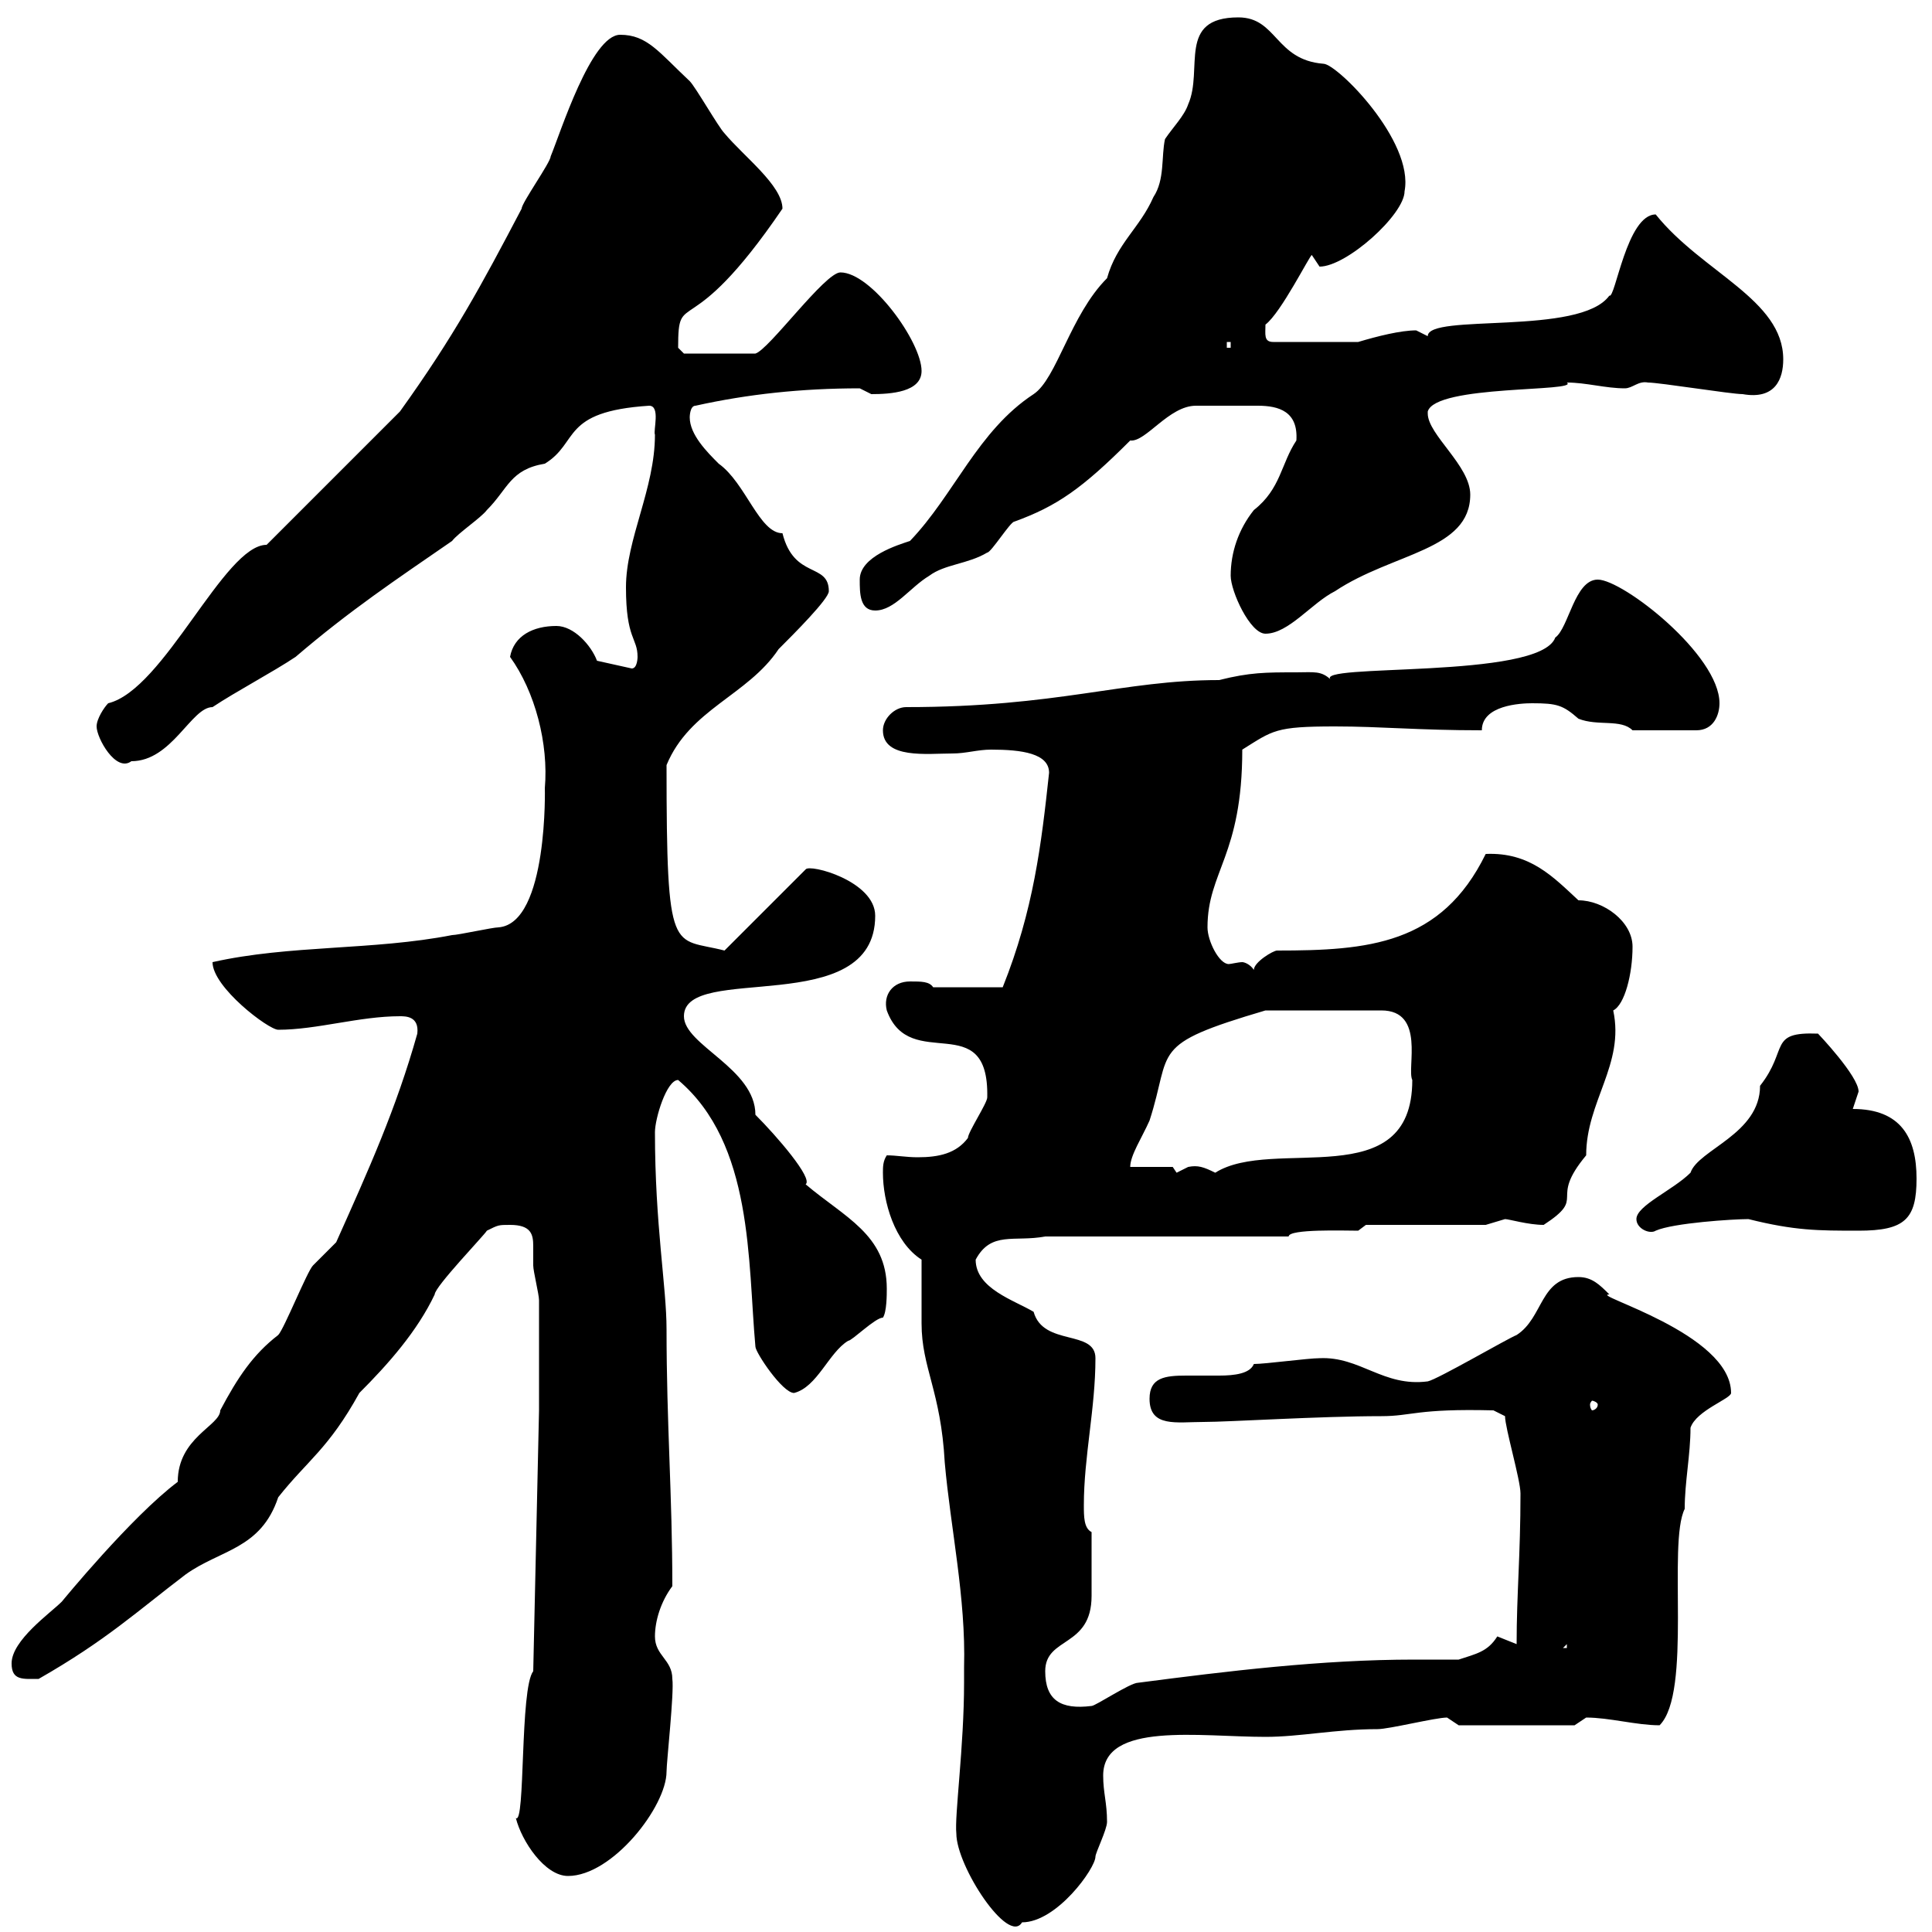 <svg xmlns="http://www.w3.org/2000/svg" xmlns:xlink="http://www.w3.org/1999/xlink" width="300" height="300"><path d="M148.50 284.70C148.50 289.80 156.60 302.10 158.70 298.50C164.10 298.50 170.10 290.10 170.10 288.30C170.10 287.70 171.90 284.10 171.90 282.90C171.90 279.90 171.30 278.40 171.30 275.70C171.30 267.30 186.30 269.70 196.50 269.70C201.90 269.70 207.30 268.50 213.90 268.50C215.70 268.50 222.90 266.70 224.70 266.70L226.50 267.90L244.50 267.90C244.50 267.90 246.30 266.70 246.30 266.70C249.90 266.70 254.10 267.90 257.70 267.90C262.80 262.80 258.90 239.70 261.60 234.30C261.60 230.10 262.50 225.90 262.50 221.70C263.40 219 268.80 217.20 268.80 216.30C268.80 207 246.60 201 249.90 201C248.40 199.50 247.20 198.30 245.10 198.30C239.10 198.30 239.70 204.60 235.50 207.30C234 207.90 223.20 214.20 221.70 214.50C214.80 215.40 211.20 210.60 204.90 210.90C203.10 210.90 196.50 211.80 194.70 211.80C194.10 213.30 191.70 213.60 189.30 213.60C187.50 213.60 186 213.60 184.20 213.60C180.90 213.60 178.50 213.90 178.50 217.20C178.50 221.70 182.70 220.80 186.90 220.80C190.80 220.80 204.90 219.90 214.50 219.90C219.30 219.90 219.90 218.70 231.90 219L233.70 219.90C233.70 221.70 236.10 229.80 236.10 231.90C236.10 241.50 235.50 247.50 235.50 255.30C235.50 255.30 232.50 254.10 232.50 254.10C231 256.50 229.20 256.80 226.50 257.70C224.10 257.70 221.70 257.70 219.60 257.70C205.20 257.70 190.50 259.50 176.70 261.30C175.50 261.30 170.10 264.90 169.50 264.90C164.70 265.50 162.30 264 162.30 259.50C162.30 254.10 169.50 255.90 169.50 247.80C169.50 244.50 169.50 244.20 169.50 237.90C168.30 237.30 168.30 235.50 168.30 233.70C168.30 226.20 170.10 218.70 170.10 210.90C170.10 206.40 162 209.10 160.50 203.70C157.50 201.90 151.50 200.10 151.50 195.60C153.90 191.10 157.50 192.90 162.30 192L200.10 192C200.10 190.80 208.80 191.10 210.90 191.10L212.10 190.20L230.70 190.20C230.70 190.20 233.70 189.30 233.70 189.30C234.30 189.30 237.30 190.20 239.70 190.20C246.60 185.70 240.30 186.60 246.30 179.40C246.30 171 252.30 165.30 250.50 156.90C252.30 156 253.50 151.20 253.50 147C253.50 143.10 249 139.80 245.10 139.80C241.20 136.20 237.60 132.30 230.70 132.60C223.80 146.70 212.40 147.60 198.30 147.60C197.70 147.60 194.70 149.40 194.70 150.60C194.10 149.70 193.20 149.40 192.90 149.40C192.30 149.40 191.10 149.70 190.80 149.70C189.30 149.70 187.50 146.10 187.50 144C187.50 135.30 192.90 132.90 192.90 116.40C197.70 113.40 198 112.80 207.30 112.80C214.50 112.80 220.20 113.40 230.10 113.40C230.10 109.50 236.10 109.20 237.90 109.20C241.80 109.20 242.70 109.50 245.10 111.60C248.10 112.80 251.70 111.60 253.50 113.40L263.40 113.40C266.10 113.40 267 111 267 109.20C267 101.70 252 90 248.10 90C244.50 90 243.60 97.50 241.50 99C239.10 105.60 203.40 102.90 206.70 105.60C205.20 104.10 204 104.40 201.30 104.40C196.50 104.40 194.10 104.40 189.30 105.60C174.30 105.60 164.40 109.80 140.70 109.80C138.90 109.80 137.10 111.60 137.10 113.40C137.10 117.90 144 117 147.90 117C150 117 151.80 116.40 153.90 116.40C158.70 116.40 162.90 117 162.90 120C161.70 131.10 160.50 141.30 155.70 153.30L144.90 153.30C144.30 152.40 143.10 152.40 141.30 152.40C138.60 152.40 137.10 154.50 137.70 156.90C141.30 166.80 153.60 156.30 153.30 170.40C153.30 171.30 150.30 175.80 150.30 176.70C148.50 179.10 145.80 179.70 142.50 179.70C140.70 179.70 139.20 179.40 137.70 179.40C137.10 180.30 137.10 181.20 137.10 182.10C137.10 186.60 138.90 192.90 143.10 195.60C143.10 197.40 143.10 203.70 143.10 205.50C143.10 212.40 146.10 216 146.70 227.10C147.60 237.30 150 248.10 149.70 258.90L149.70 261.30C149.70 271.20 148.20 282 148.50 284.70ZM80.10 282.30C81 285.90 84.60 291.30 88.20 291.30C95.10 291.30 103.50 280.50 103.50 275.10C103.50 273.60 104.70 262.80 104.40 260.70C104.40 257.70 101.70 257.10 101.70 254.10C101.70 251.70 102.60 248.70 104.40 246.30C104.40 232.20 103.50 221.10 103.50 206.40C103.50 199.80 101.70 190.20 101.70 175.80C101.70 173.70 103.50 167.70 105.30 167.70C117 177.60 116.10 195.90 117.30 209.10C117.30 210 121.50 216.30 123.30 216.30C126.90 215.40 128.70 210 131.70 208.20C132.30 208.20 135.90 204.60 137.10 204.60C137.70 203.70 137.70 201 137.70 200.10C137.70 191.70 131.10 189 125.10 183.90C126.30 183 120.60 176.40 117.30 173.10C117.30 165.90 106.20 162.30 106.20 157.80C106.20 149.40 135.90 158.40 135.90 142.20C135.90 136.80 125.70 134.10 125.10 135L112.50 147.60C104.40 145.50 103.50 149.10 103.50 118.80C107.10 110.10 116.10 108 120.90 100.80C123.30 98.40 128.70 93 128.70 91.80C128.70 87.30 123.30 90 121.50 82.80C117.90 82.80 115.80 75 111.60 72C109.80 70.20 107.10 67.50 107.10 64.80C107.10 64.80 107.10 63 108 63C116.10 61.20 124.50 60.30 133.50 60.30C133.50 60.30 135.30 61.20 135.30 61.20C138.30 61.20 143.10 60.90 143.10 57.60C143.10 53.10 135.30 42.30 130.50 42.30C128.10 42.30 119.40 54.30 117.30 54.90L106.20 54.90C106.20 54.90 105.30 54 105.30 54C105.30 44.40 106.80 54 121.50 32.40C121.50 28.80 115.50 24.30 112.50 20.70C111.60 19.80 108 13.50 107.10 12.60C102.30 8.10 100.50 5.40 96.30 5.40C91.80 5.40 87 20.70 85.50 24.30C85.50 25.20 81 31.50 81 32.40C74.70 44.40 70.50 52.20 62.10 63.90L41.40 84.60C34.80 84.60 25.50 107.10 16.80 109.20C16.20 109.80 15 111.60 15 112.80C15 114.60 18 120 20.40 118.20C26.70 118.20 29.70 109.80 33 109.80C36.60 107.40 42.30 104.40 45.90 102C54.30 94.80 61.50 90 70.20 84C71.10 82.80 74.70 80.40 75.60 79.20C78.90 75.90 79.20 72.90 84.60 72C90 68.70 87 63.90 100.80 63C102.60 63 101.40 66.90 101.70 67.50C101.70 75.90 97.20 83.70 97.20 91.20C97.20 99.30 99 99 99 102C99 102 99 103.80 98.10 103.80L92.70 102.60C91.80 100.20 89.10 97.20 86.40 97.20C82.80 97.20 79.80 98.70 79.20 102C83.10 107.40 85.20 115.50 84.60 122.40C84.60 121.80 85.20 143.40 77.40 144C76.50 144 71.10 145.20 70.20 145.20C57.90 147.60 45 146.70 33 149.40C33 153.30 41.70 159.90 43.20 159.90C49.20 159.90 55.80 157.80 62.10 157.80C63 157.80 65.10 157.80 64.80 160.50C61.50 172.20 57.30 181.50 52.20 192.90C52.20 192.90 48.60 196.50 48.60 196.50C47.70 197.40 44.10 206.40 43.20 207.30C39.30 210.30 36.90 213.90 34.20 219C34.20 221.40 27.60 223.20 27.60 230.10C20.40 235.50 9.60 248.70 9.60 248.70C7.80 250.50 1.80 254.70 1.80 258.30C1.80 261 3.60 260.70 6 260.70C16.50 254.70 21.30 250.20 28.80 244.50C34.20 240.60 40.50 240.60 43.20 232.50C47.70 226.80 51 225 55.80 216.30C60.30 211.80 64.80 206.70 67.50 201C67.50 199.80 75.30 191.70 75.60 191.10C77.40 190.20 77.40 190.20 79.20 190.20C82.50 190.20 82.80 191.70 82.80 193.50C82.80 194.40 82.80 195.60 82.80 196.50C82.80 197.40 83.70 201 83.70 201.90C83.70 204.60 83.70 216.30 83.70 219L82.80 259.50C80.70 262.20 81.60 283.50 80.10 282.30ZM243.30 255.30L243.30 255.90L242.70 255.90ZM248.10 218.10C248.10 218.70 247.50 219 247.20 219C247.20 219 246.90 218.70 246.90 218.10C246.90 217.80 247.20 217.50 247.20 217.50C247.50 217.50 248.10 217.80 248.10 218.10ZM254.10 189.30C254.10 190.80 256.20 191.70 257.10 191.10C259.80 189.90 269.10 189.30 271.50 189.30C278.70 191.10 282.30 191.10 288.60 191.10C295.80 191.10 297.60 189.30 297.60 183C297.60 176.70 295.20 172.20 287.70 172.20C287.70 172.20 288.60 169.50 288.60 169.50C288.60 167.10 282.30 160.50 282.30 160.50C274.50 160.20 277.80 162.90 273.30 168.60C273.30 176.10 263.70 178.50 262.50 182.10C259.80 184.80 254.10 187.20 254.10 189.30ZM182.10 181.20L175.50 181.20C175.50 179.40 177.30 176.70 178.50 174C182.10 162.90 178.20 162.30 196.50 156.90L214.50 156.90C221.40 156.90 218.40 165.90 219.30 167.70C219.30 185.70 197.70 176.40 188.70 182.10C186.90 181.20 186 180.90 184.50 181.20C184.50 181.20 182.70 182.10 182.70 182.10C182.70 182.10 182.10 181.20 182.10 181.20ZM191.10 89.40C191.10 91.80 194.10 98.40 196.50 98.40C200.10 98.40 203.70 93.60 207.30 91.80C216.30 85.80 228.30 85.50 228.30 76.80C228.30 72.30 221.70 67.50 221.70 64.20C221.70 64.20 221.70 64.20 221.70 63.90C222.90 59.70 245.40 60.90 243.30 59.40C246.30 59.40 249.30 60.30 252.30 60.30C253.50 60.30 254.40 59.10 255.90 59.40C257.70 59.40 268.80 61.20 270.60 61.20C275.70 62.10 276.90 58.80 276.90 55.80C276.90 46.50 264.30 42.30 257.10 33.30C252.60 33.30 250.80 46.50 249.90 45.90C245.40 52.20 221.70 48.60 221.70 52.20C221.70 52.20 219.90 51.30 219.90 51.30C217.50 51.30 213.90 52.20 210.90 53.10L197.70 53.10C196.20 53.10 196.50 51.90 196.50 50.40C198.90 48.60 203.40 39.60 203.70 39.60C203.70 39.60 204.90 41.40 204.90 41.40C209.10 41.40 218.10 33.30 218.10 29.70C219.60 21.90 207.60 9.90 205.50 9.90C198 9.30 198.30 2.70 192.30 2.70C182.70 2.70 186.90 10.80 184.50 16.20C183.90 18 182.10 19.80 180.90 21.60C180.30 24.30 180.90 27.90 179.10 30.60C177 35.40 173.40 37.80 171.90 43.20C166.20 48.90 164.10 58.80 160.50 61.20C151.80 66.90 148.20 76.80 141.30 84C139.50 84.60 133.50 86.40 133.50 90C133.50 92.10 133.50 94.80 135.90 94.80C138.90 94.80 141.30 91.20 144.30 89.40C146.70 87.60 150.30 87.60 153.30 85.80C153.90 85.80 156.90 81 157.50 81C164.10 78.60 168 75.90 175.50 68.40C177.90 68.70 181.50 63 185.70 63C189.30 63 192.90 63 195.30 63C198.60 63 201.60 63.90 201.30 68.40C198.90 72 198.90 75.90 194.70 79.20C192.30 82.20 191.10 85.80 191.10 89.40ZM190.50 53.10L191.10 53.10L191.10 54L190.50 54Z"/></svg>